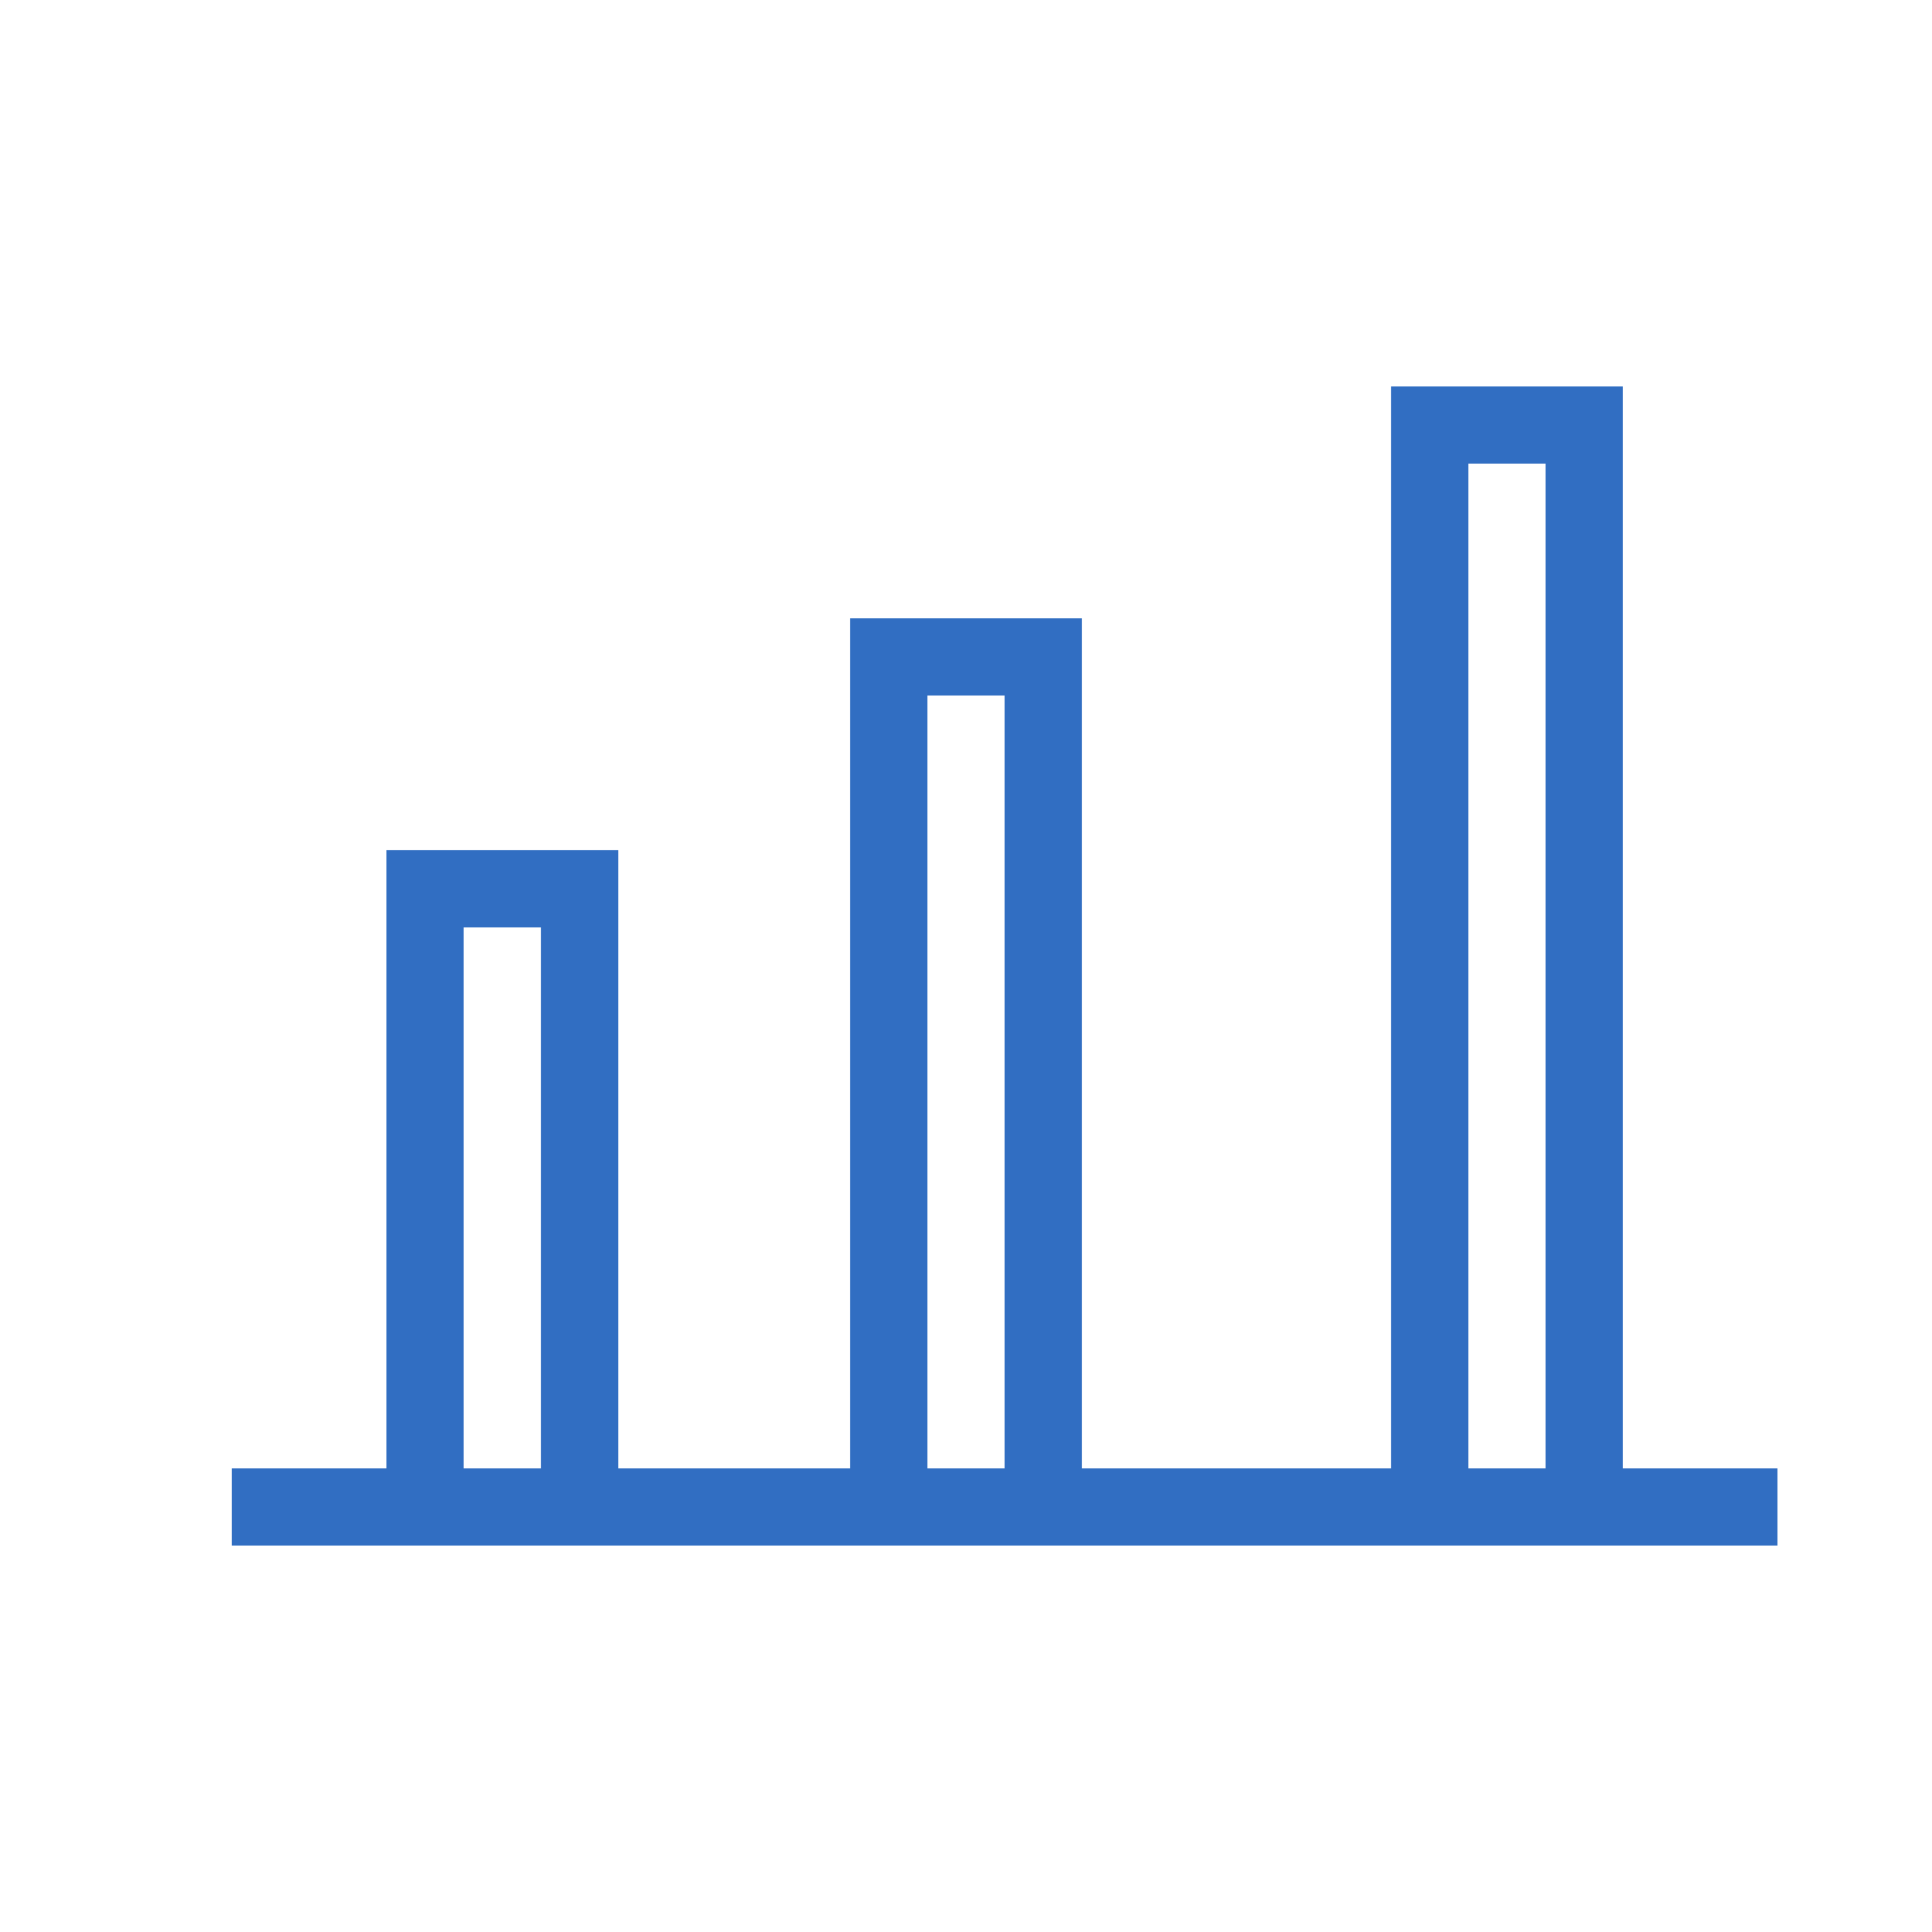 <svg width="32" height="32" viewBox="0 0 32 32" fill="none" xmlns="http://www.w3.org/2000/svg">
<path d="M29.44 24.32H3.84V25.6H29.44V24.32Z" fill="#316EC2"/>
<path d="M10.24 25.6H6.4V14.08H10.24V25.6ZM7.68 24.32H8.96V15.36H7.68V24.32Z" fill="#316EC2"/>
<path d="M17.92 25.6H14.08V10.24H17.92V25.6ZM15.36 24.32H16.64V11.52H15.36V24.32Z" fill="#316EC2"/>
<path d="M26.88 25.6H23.04V6.4H26.88V25.6ZM24.32 24.32H25.6V7.68H24.32V24.32Z" fill="#316EC2"/>
</svg>
